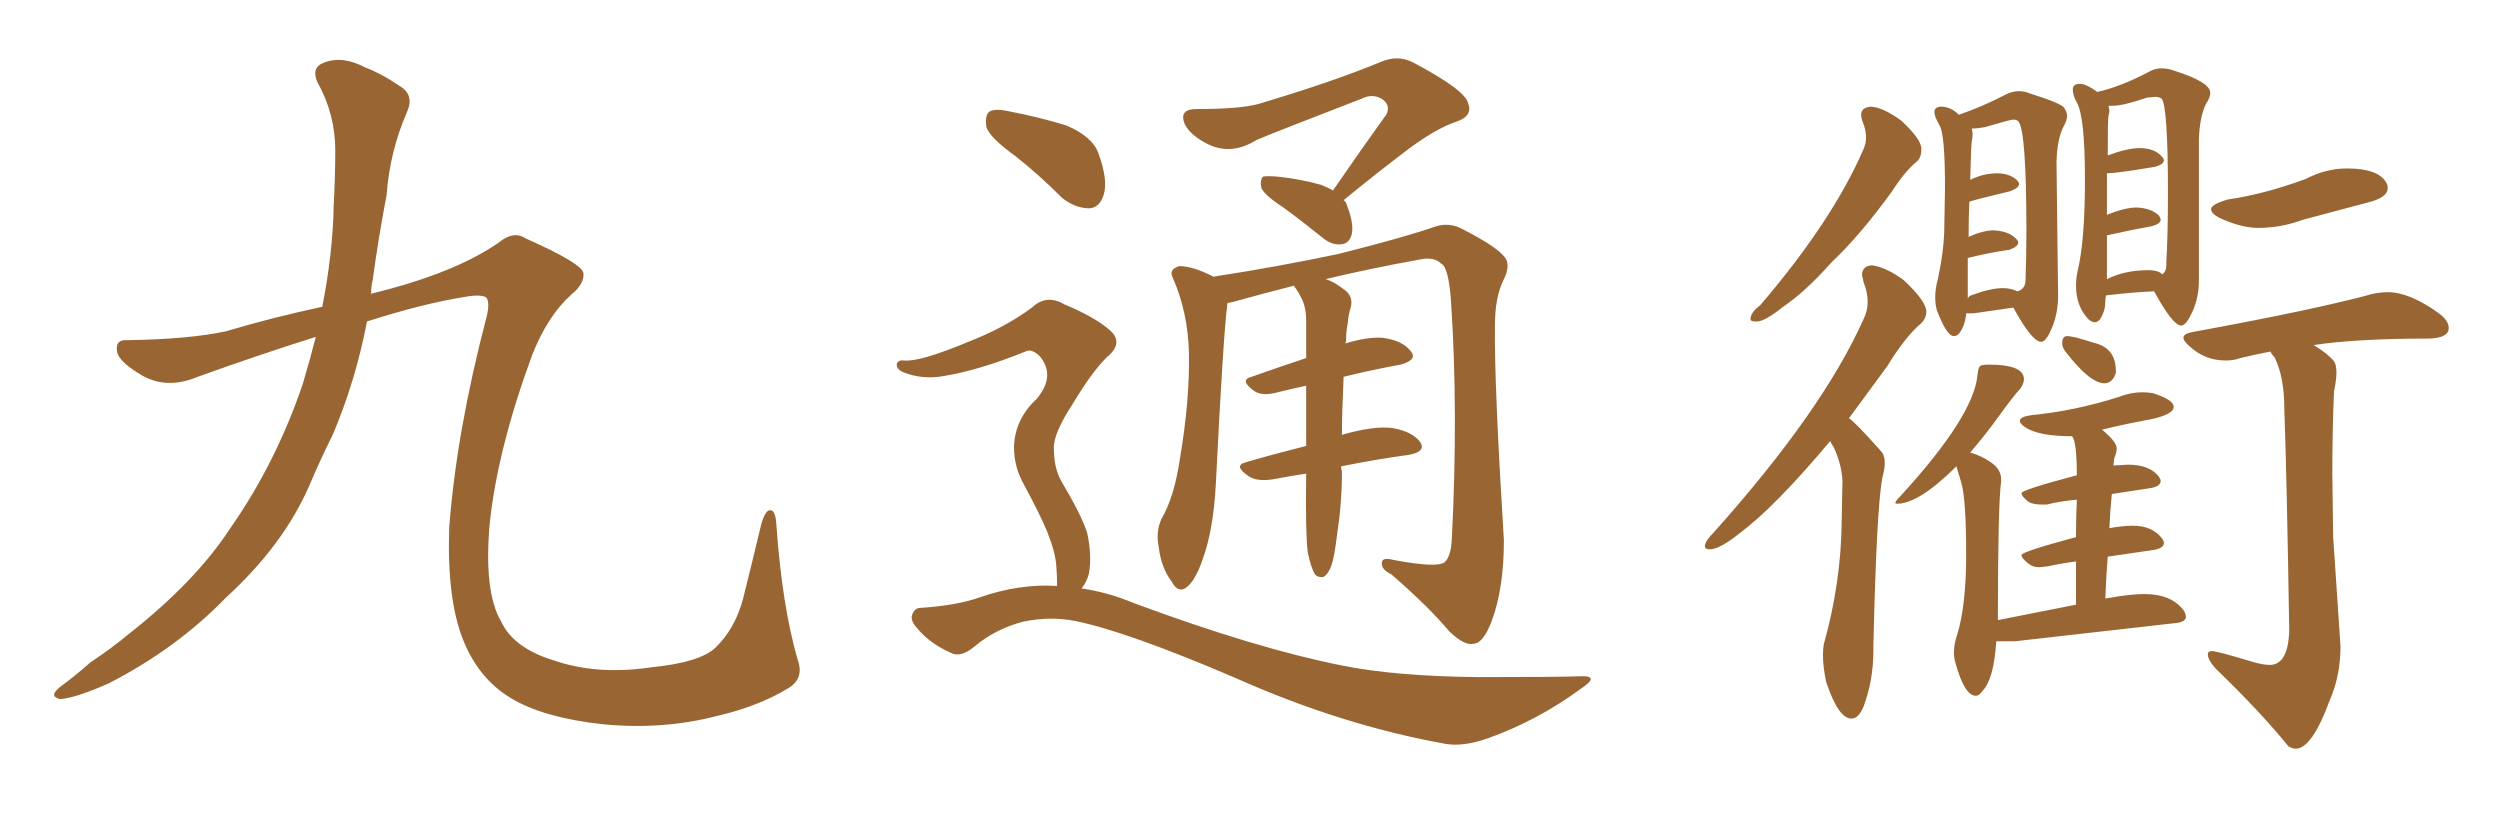 <svg xmlns="http://www.w3.org/2000/svg" xmlns:xlink="http://www.w3.org/1999/xlink" width="450" height="150"><path fill="#996633" padding="10" d="M56.84 60.64L56.84 60.64L56.84 60.64Q47.02 63.72 35.60 67.82L35.60 67.82Q30.03 70.17 25.49 67.53L25.49 67.53Q21.53 65.19 21.09 63.43L21.09 63.43Q20.65 61.08 22.85 61.23L22.85 61.23Q33.98 61.08 40.72 59.62L40.72 59.62Q49.07 57.13 58.01 55.22L58.01 55.22Q59.91 45.56 60.06 37.06L60.06 37.06Q60.35 31.64 60.35 27.10L60.35 27.10Q60.35 20.51 57.13 14.79L57.13 14.79Q55.96 12.16 58.30 11.28L58.30 11.28Q61.67 9.96 65.77 12.16L65.77 12.16Q68.55 13.18 71.78 15.38L71.78 15.38Q74.71 16.99 73.24 20.21L73.24 20.21Q70.17 27.25 69.58 35.16L69.58 35.16Q68.12 42.77 67.09 50.39L67.09 50.39Q66.80 51.42 66.80 52.88L66.80 52.88Q68.41 52.44 70.17 52.00L70.17 52.00Q82.62 48.63 89.79 43.65L89.79 43.65Q92.43 41.46 94.63 42.92L94.63 42.92Q104.88 47.46 105.03 49.22L105.03 49.22Q105.18 51.12 102.83 53.03L102.83 53.03Q98.58 56.84 95.80 63.87L95.80 63.87Q89.65 80.57 88.18 93.90L88.18 93.90Q87.01 106.49 90.23 111.91L90.23 111.91Q92.43 116.60 99.46 118.80L99.46 118.80Q107.37 121.58 117.19 120.12L117.19 120.12Q125.98 119.24 128.76 116.60L128.76 116.60Q132.28 113.23 133.74 107.81L133.74 107.81Q135.50 100.78 136.96 94.63L136.96 94.63Q137.70 91.85 138.57 91.85L138.57 91.85Q139.60 91.70 139.75 94.48L139.75 94.48Q140.77 108.98 143.55 118.65L143.55 118.65Q144.87 122.17 141.80 123.93L141.80 123.93Q136.52 127.15 128.91 128.91L128.91 128.91Q119.24 131.40 108.54 130.37L108.54 130.37Q97.85 129.20 91.99 125.68L91.99 125.68Q86.13 122.17 83.35 115.14L83.35 115.14Q80.42 107.81 80.86 94.92L80.86 94.92Q82.18 77.64 87.60 56.98L87.60 56.98Q88.18 54.64 87.60 53.61L87.60 53.61Q86.72 52.88 83.50 53.47L83.50 53.47Q76.17 54.64 66.06 57.86L66.06 57.86Q64.01 68.55 59.91 78.22L59.91 78.22Q57.57 82.91 55.66 87.45L55.66 87.45Q50.98 98.14 40.72 107.52L40.72 107.52Q31.79 116.75 19.48 123.05L19.48 123.05Q13.48 125.68 10.84 125.83L10.84 125.83Q8.64 125.39 10.84 123.63L10.84 123.63Q13.62 121.58 16.26 119.24L16.26 119.24Q20.21 116.60 23.00 114.26L23.00 114.26Q35.16 104.74 41.46 95.07L41.46 95.07Q49.66 83.35 54.49 69.14L54.49 69.14Q55.81 64.75 56.84 60.64ZM239.94 34.28L239.94 34.28Q245.07 26.81 249.61 20.51L249.61 20.51Q250.34 18.75 248.58 17.72L248.58 17.72Q246.97 16.85 245.21 17.72L245.21 17.72Q229.25 23.88 226.17 25.20L226.17 25.20Q221.48 28.13 217.09 25.78L217.09 25.78Q214.31 24.32 213.28 22.41L213.28 22.41Q212.11 19.63 215.33 19.63L215.33 19.63Q223.68 19.63 226.90 18.60L226.90 18.60Q240.09 14.65 248.58 11.13L248.58 11.13Q251.66 9.81 254.44 11.28L254.44 11.28Q263.82 16.26 264.26 18.60L264.26 18.60Q265.14 20.80 262.35 21.83L262.35 21.83Q258.25 23.14 252.39 27.69L252.39 27.69Q246.83 31.93 241.85 36.04L241.85 36.04Q242.29 36.33 242.43 36.91L242.43 36.91Q243.75 40.28 243.31 42.19L243.31 42.19Q242.87 43.80 241.55 43.95L241.55 43.95Q239.79 44.24 238.04 42.77L238.04 42.77Q234.23 39.70 231.01 37.35L231.01 37.35Q227.64 35.16 227.05 33.84L227.05 33.84Q226.76 32.37 227.34 31.79L227.34 31.79Q228.08 31.64 229.98 31.79L229.98 31.79Q234.08 32.23 237.74 33.25L237.74 33.25Q238.92 33.69 239.94 34.28ZM235.40 99.46L235.40 99.46Q234.96 95.95 235.11 85.40L235.11 85.40Q235.11 85.25 235.11 85.25L235.11 85.25Q232.18 85.69 229.10 86.28L229.10 86.28Q226.17 86.72 224.71 85.69L224.71 85.69Q221.92 83.79 224.27 83.20L224.27 83.20Q229.25 81.74 235.11 80.27L235.11 80.27Q235.11 74.27 235.11 69.43L235.11 69.43Q232.32 70.02 229.98 70.61L229.98 70.61Q227.34 71.34 225.88 70.46L225.88 70.46Q222.95 68.41 225.29 67.82L225.29 67.82Q229.83 66.21 235.11 64.45L235.11 64.45Q235.11 60.79 235.11 57.71L235.11 57.71Q235.11 55.08 234.08 53.32L234.08 53.32Q233.64 52.44 233.20 51.86L233.20 51.86Q232.91 51.56 232.91 51.42L232.91 51.42Q227.20 52.88 221.92 54.35L221.92 54.35Q221.04 54.49 220.90 54.64L220.90 54.64Q220.90 54.79 220.90 54.93L220.90 54.93Q220.17 60.64 218.85 87.16L218.85 87.16Q218.41 95.36 216.50 100.63L216.50 100.63Q215.04 104.88 213.28 105.91L213.28 105.91Q211.96 106.64 210.94 104.74L210.94 104.74Q209.03 102.25 208.59 98.58L208.59 98.58Q208.01 95.80 209.03 93.46L209.03 93.46Q211.38 89.50 212.40 82.47L212.40 82.47Q214.16 72.07 214.01 63.72L214.01 63.72Q213.87 56.25 211.08 49.95L211.08 49.95Q210.35 48.49 212.26 47.90L212.26 47.90Q214.75 47.90 218.41 49.80L218.41 49.80Q229.83 48.05 240.97 45.70L240.97 45.70Q253.13 42.63 258.54 40.72L258.54 40.72Q261.04 39.99 263.38 41.31L263.38 41.31Q269.38 44.38 270.85 46.29L270.85 46.29Q272.02 47.75 270.56 50.54L270.56 50.54Q269.09 53.61 269.09 58.59L269.09 58.59Q268.95 68.99 270.70 97.27L270.70 97.27Q270.70 105.91 268.51 111.77L268.51 111.77Q267.04 115.72 265.28 115.87L265.28 115.87Q263.67 116.31 260.89 113.67L260.89 113.67Q257.23 109.28 250.49 103.42L250.49 103.42Q248.73 102.54 248.73 101.51L248.73 101.51Q248.58 100.20 250.78 100.78L250.78 100.78Q258.54 102.25 260.01 101.22L260.01 101.22Q261.18 100.20 261.33 96.97L261.33 96.97Q262.50 74.12 261.18 54.20L261.18 54.20Q260.74 48.05 259.42 47.46L259.42 47.46Q258.11 46.14 255.47 46.73L255.47 46.73Q246.53 48.34 238.62 50.24L238.62 50.24Q240.09 50.68 241.99 52.15L241.99 52.15Q243.60 53.32 243.16 55.22L243.16 55.22Q242.72 56.54 242.58 58.30L242.58 58.30Q242.29 59.62 242.29 61.52L242.29 61.52Q242.14 61.67 242.14 61.82L242.14 61.82Q246.09 60.64 248.73 60.79L248.73 60.79Q252.39 61.23 253.86 63.13L253.86 63.13Q255.32 64.75 252.10 65.63L252.10 65.63Q247.27 66.50 241.85 67.82L241.85 67.82Q241.55 74.27 241.55 78.37L241.55 78.37Q241.55 78.22 241.70 78.22L241.70 78.22Q247.41 76.61 250.63 77.05L250.63 77.05Q254.15 77.64 255.62 79.54L255.62 79.54Q256.79 81.30 253.56 81.88L253.56 81.88Q248.00 82.62 241.41 83.94L241.41 83.94Q241.41 84.38 241.55 84.96L241.55 84.96Q241.55 90.53 240.67 96.24L240.67 96.24Q240.23 100.05 239.65 101.81L239.65 101.81Q239.06 103.42 238.18 103.86L238.18 103.86Q237.30 104.00 236.72 103.42L236.72 103.42Q235.99 102.25 235.40 99.46ZM182.81 28.13L182.81 28.13Q178.13 24.76 177.54 22.85L177.54 22.85Q177.25 20.65 178.13 20.07L178.13 20.07Q179.15 19.48 181.79 20.07L181.79 20.07Q187.06 21.09 191.89 22.56L191.89 22.56Q196.73 24.61 197.75 27.69L197.75 27.69Q199.51 32.52 198.63 35.16L198.63 35.16Q197.90 37.35 196.14 37.50L196.14 37.50Q193.51 37.50 191.16 35.60L191.16 35.60Q186.91 31.35 182.81 28.13ZM190.28 105.47L190.28 105.47L190.28 105.47Q190.28 103.86 190.14 101.95L190.14 101.95Q189.99 99.46 188.53 95.80L188.53 95.80Q187.35 92.87 184.28 87.16L184.28 87.16Q182.52 84.08 182.52 80.42L182.52 80.42Q182.67 75.44 186.62 71.78L186.62 71.78Q190.14 67.53 187.06 64.01L187.06 64.01Q185.60 62.70 184.57 63.28L184.57 63.28Q176.22 66.65 169.92 67.68L169.92 67.68Q165.97 68.41 162.45 66.94L162.45 66.94Q161.28 66.36 161.43 65.48L161.43 65.48Q161.72 64.75 162.74 64.89L162.74 64.89Q165.53 65.19 174.32 61.52L174.32 61.52Q180.76 59.03 185.74 55.37L185.74 55.37Q188.38 52.88 191.60 54.79L191.60 54.79Q196.88 56.98 199.66 59.33L199.66 59.33Q202.44 61.67 199.22 64.31L199.22 64.31Q196.44 67.09 193.21 72.51L193.21 72.51Q189.55 78.08 189.70 80.71L189.70 80.71Q189.70 84.23 191.02 86.57L191.02 86.57Q194.68 92.72 195.70 95.95L195.70 95.95Q196.58 100.05 196.00 103.27L196.00 103.27Q195.56 104.88 194.68 105.91L194.68 105.91Q199.51 106.64 204.05 108.54L204.05 108.54Q226.17 116.75 241.70 119.82L241.70 119.82Q251.22 121.73 266.16 121.88L266.16 121.88Q279.93 121.88 284.47 121.73L284.47 121.73Q288.13 121.58 284.62 123.93L284.62 123.93Q276.86 129.64 267.92 132.86L267.92 132.86Q263.38 134.47 260.16 133.89L260.16 133.89Q241.41 130.52 222.36 122.02L222.36 122.02Q202.88 113.67 193.51 111.77L193.51 111.77Q188.96 110.89 184.13 111.91L184.13 111.91Q179.15 113.23 175.49 116.31L175.49 116.31Q172.85 118.51 171.09 117.48L171.09 117.48Q167.43 115.87 165.09 113.09L165.09 113.09Q163.77 111.62 164.21 110.60L164.21 110.60Q164.65 109.42 165.67 109.42L165.67 109.42Q172.27 108.98 176.37 107.52L176.37 107.52Q183.54 105.03 190.28 105.47ZM315.82 57.86L316.41 57.86Q317.87 57.71 320.95 55.22L320.95 55.22Q324.90 52.59 329.59 47.31L329.59 47.31Q334.86 42.33 340.58 34.42L340.58 34.42Q342.92 30.76 345.12 29.00L345.12 29.00Q345.85 28.27 345.85 26.81L345.85 26.81Q345.85 25.05 342.19 21.68L342.19 21.68Q338.96 19.34 336.77 19.19L336.77 19.19Q335.01 19.34 335.01 20.65L335.01 20.65Q335.01 21.24 335.30 21.97L335.30 21.97Q335.89 23.44 335.89 24.76L335.89 24.76Q335.89 25.78 335.45 26.81L335.45 26.81Q329.88 39.70 316.85 54.93L316.85 54.93Q315.09 56.25 315.09 57.42L315.09 57.42Q315.09 57.86 315.82 57.86L315.82 57.86ZM333.25 129.35L333.25 129.35Q334.57 129.35 335.45 127.15L335.45 127.15Q337.21 122.46 337.21 117.04L337.21 117.04L337.21 116.16Q337.79 91.41 338.82 85.99L338.82 85.99Q339.26 84.38 339.26 83.35L339.26 83.35Q339.26 81.88 338.53 81.15L338.53 81.15Q333.69 75.73 332.81 75.29L332.81 75.29L339.70 65.92Q342.92 60.64 345.85 58.15L345.85 58.15Q346.73 57.28 346.73 56.10L346.73 56.10Q346.73 54.20 342.63 50.39L342.63 50.39Q339.40 48.05 336.91 47.75L336.91 47.75Q335.16 47.90 335.16 49.51L335.16 49.51L335.45 50.83Q336.18 52.59 336.18 54.35L336.18 54.35Q336.18 55.96 335.45 57.42L335.45 57.42Q328.13 73.83 308.64 95.65L308.64 95.65Q306.88 97.41 306.88 98.29L306.88 98.29Q306.88 98.88 307.76 98.88L307.76 98.88Q309.52 98.88 313.18 95.95L313.18 95.95Q319.48 91.26 329.44 79.39L329.44 79.39Q329.59 79.83 330.03 80.42L330.03 80.42Q331.49 83.50 331.64 86.57L331.64 86.57L331.49 94.34Q331.35 105.03 328.27 116.02L328.27 116.02Q328.13 116.89 328.13 117.92L328.13 117.92Q328.13 119.97 328.71 122.75L328.71 122.75Q330.91 129.35 333.25 129.35ZM367.38 61.52L367.53 61.52Q368.41 61.38 369.43 58.81Q370.46 56.25 370.46 53.17L370.46 53.17L370.17 29.00Q370.31 24.90 371.48 22.71L371.48 22.71Q372.07 21.68 372.07 20.80L372.07 20.80Q372.07 20.21 371.56 19.41Q371.04 18.60 365.48 16.85L365.48 16.85Q364.45 16.41 363.43 16.41L363.43 16.41Q362.26 16.41 361.08 16.99L361.08 16.99Q356.54 19.34 352.59 20.65L352.59 20.65Q351.12 19.19 349.37 19.19L349.37 19.19Q348.93 19.19 348.56 19.41Q348.19 19.63 348.19 20.21L348.19 20.21Q348.19 20.95 349.15 22.63Q350.10 24.32 350.10 33.84L350.10 33.84L349.95 42.04Q349.80 45.70 348.78 50.39L348.78 50.39Q348.34 52.00 348.34 53.47L348.34 53.47Q348.34 54.79 348.63 55.81L348.63 55.81Q350.39 60.50 351.71 60.50L351.71 60.50Q352.29 60.50 352.73 59.91L352.73 59.91Q353.76 58.45 353.91 56.40L353.91 56.40L355.22 56.40L362.40 55.37Q365.77 61.52 367.38 61.52L367.38 61.52ZM354.20 53.76L354.20 53.76L354.20 46.44Q358.30 45.41 361.67 44.97L361.67 44.97Q363.28 44.38 363.28 43.65L363.28 43.65Q363.28 43.36 362.84 42.92L362.84 42.92Q361.52 41.60 358.89 41.46L358.89 41.46Q356.98 41.46 354.35 42.63L354.35 42.63Q354.35 38.96 354.49 36.33L354.49 36.33Q354.49 36.18 361.82 34.42L361.82 34.42Q363.43 33.84 363.43 33.11L363.43 33.11Q363.43 32.81 362.99 32.37L362.99 32.37Q361.67 31.20 359.47 31.20L359.47 31.20Q356.98 31.20 354.64 32.37L354.64 32.37Q354.79 26.07 354.93 25.34Q355.08 24.61 355.08 24.02L355.08 24.02L354.93 23.14Q355.96 23.14 357.42 22.85L357.42 22.85Q361.82 21.53 362.40 21.53L362.40 21.53Q362.99 21.53 363.28 21.83L363.28 21.83Q364.75 23.29 364.75 41.60L364.75 41.60Q364.75 46.44 364.60 50.10L364.60 50.10L364.60 50.39Q364.60 52.00 363.13 52.44L363.13 52.44Q361.96 51.86 360.50 51.86L360.50 51.86Q358.30 51.86 354.79 53.17L354.79 53.17Q354.35 53.32 354.20 53.76ZM392.58 58.59L392.72 58.59Q393.60 58.45 394.70 55.96Q395.80 53.47 395.80 50.54L395.80 50.54L395.80 25.05Q395.95 20.95 397.12 18.60L397.12 18.60Q397.85 17.58 397.85 16.70L397.85 16.70Q397.85 14.79 391.41 12.74L391.41 12.74Q390.23 12.30 389.06 12.30L389.06 12.30Q387.89 12.30 386.87 12.89L386.87 12.89Q381.59 15.67 377.49 16.55L377.49 16.55L377.34 16.41Q375.44 15.09 374.41 15.09L374.41 15.09Q373.10 15.09 373.10 16.11L373.10 16.11Q373.10 17.14 373.83 18.46L373.83 18.46Q375.29 20.95 375.29 32.37L375.29 32.37Q375.29 43.36 373.97 48.78L373.97 48.78Q373.68 50.10 373.68 51.42L373.68 51.42Q373.68 55.22 376.03 57.57L376.03 57.57Q376.61 58.01 377.05 58.01L377.05 58.01Q377.49 58.01 377.93 57.57L377.93 57.57Q378.96 56.10 378.96 54.20L378.96 54.20Q378.96 53.61 379.10 53.17L379.10 53.17Q383.94 52.59 387.74 52.44L387.74 52.44Q391.11 58.59 392.58 58.59L392.58 58.59ZM379.25 50.24L379.25 50.24L379.25 42.33L379.39 42.33Q383.94 41.31 387.30 40.72L387.30 40.72Q388.92 40.28 388.92 39.55L388.92 39.55Q388.92 39.26 388.62 38.82L388.62 38.82Q387.30 37.50 384.67 37.35L384.67 37.35Q382.47 37.35 379.25 38.67L379.25 38.67L379.25 31.20Q380.86 31.20 387.89 30.03L387.89 30.03Q389.50 29.59 389.50 28.86L389.50 28.86Q389.50 28.56 389.21 28.27L389.21 28.27Q387.89 26.66 385.11 26.66L385.11 26.66Q382.91 26.66 379.39 27.98L379.39 27.98Q379.39 21.39 379.54 20.80Q379.69 20.21 379.69 19.78L379.69 19.78L379.54 19.04L380.27 19.04Q382.18 19.04 386.43 17.58L386.43 17.58L387.89 17.43Q388.62 17.43 389.06 17.72L389.06 17.72Q390.23 18.90 390.23 34.86L390.23 34.86Q390.23 42.19 389.94 47.17L389.94 47.17L389.94 47.61Q389.94 48.93 389.21 49.37L389.21 49.37Q388.48 48.63 386.72 48.63L386.72 48.63Q382.47 48.63 379.25 50.24ZM378.81 68.99L378.81 68.99Q380.27 68.99 380.86 67.09L380.86 67.09L380.86 66.80Q380.86 62.55 376.76 61.67L376.76 61.67Q373.24 60.50 372.07 60.50L372.07 60.50Q371.19 60.50 371.19 61.82L371.19 61.82Q371.19 62.55 371.78 63.28L371.78 63.28Q376.17 68.99 378.81 68.99ZM355.66 125.24L355.66 125.24Q356.25 125.24 356.84 124.37L356.84 124.37Q358.89 122.31 359.33 115.43L359.33 115.43L362.70 115.43L391.11 112.21Q393.46 112.06 393.46 111.04L393.46 111.04Q393.46 110.60 393.16 110.01L393.16 110.01Q390.97 106.93 385.99 106.93L385.99 106.93Q383.35 106.93 379.39 107.67L379.39 107.67Q378.96 107.67 378.96 107.81L378.96 107.81Q379.10 103.71 379.39 100.20L379.39 100.20L387.45 99.02Q389.50 98.73 389.50 97.71L389.50 97.71Q389.50 97.41 389.21 96.97L389.21 96.97Q387.45 94.63 383.94 94.63L383.94 94.63Q382.03 94.63 379.69 95.07L379.69 95.07Q379.83 91.85 380.13 88.92L380.13 88.92L386.87 87.89Q388.92 87.60 388.92 86.57L388.92 86.57Q388.92 86.28 388.62 85.84L388.62 85.84Q387.01 83.64 383.06 83.64L383.06 83.64L380.42 83.79L380.57 82.47Q381.01 81.45 381.01 80.71L381.01 80.71Q381.01 79.54 378.37 77.34L378.37 77.34Q382.47 76.32 387.30 75.44L387.30 75.44Q391.26 74.56 391.26 73.24L391.26 73.24Q391.26 71.92 387.45 70.75L387.45 70.75Q386.57 70.61 385.55 70.61L385.55 70.61Q383.50 70.61 381.30 71.48L381.30 71.48Q373.39 73.97 365.77 74.71L365.77 74.71Q363.57 75 363.57 75.73L363.57 75.73Q363.57 76.32 364.75 77.05L364.75 77.05Q367.24 78.52 372.95 78.52L372.95 78.52Q373.83 79.39 373.83 85.55L373.83 85.55Q363.87 88.18 363.87 88.77L363.87 88.77Q363.87 89.36 365.19 90.38L365.19 90.38Q366.06 90.82 367.53 90.82L367.53 90.82L368.41 90.82Q370.75 90.23 373.83 89.94L373.83 89.94Q373.68 92.72 373.68 96.68L373.68 96.68Q363.87 99.32 363.87 99.90L363.87 99.90Q363.87 100.49 365.19 101.51L365.19 101.51Q365.92 102.10 367.09 102.10L367.09 102.10L368.55 101.95Q371.19 101.37 373.68 101.07L373.68 101.07L373.68 108.84L359.62 111.62Q359.62 90.82 360.21 86.57L360.21 86.57L360.21 86.28Q360.21 84.52 358.45 83.28Q356.69 82.03 354.64 81.45L354.64 81.45Q357.42 78.22 359.84 74.85Q362.26 71.48 363.72 69.87L363.72 69.87Q364.31 68.99 364.31 68.26L364.31 68.26Q364.31 65.63 358.01 65.63L358.01 65.63Q357.13 65.63 356.62 65.77Q356.10 65.92 355.96 67.38L355.96 67.38Q355.37 74.85 341.89 89.50L341.89 89.50Q341.16 90.23 341.16 90.53L341.16 90.53Q341.16 90.67 341.46 90.67L341.46 90.67Q345.41 90.67 352.15 83.94L352.15 83.94L353.03 86.87Q353.91 89.94 353.91 99.76L353.91 99.76Q353.91 108.98 352.29 114.26L352.29 114.26Q351.71 115.87 351.71 117.48L351.71 117.48Q351.71 118.51 352.00 119.38L352.00 119.38Q353.61 125.24 355.66 125.24ZM406.49 41.02L406.49 41.02Q410.60 41.02 414.55 39.55L414.55 39.55L426.12 36.47Q429.79 35.60 429.79 33.84L429.79 33.84Q429.79 33.25 429.49 32.81L429.49 32.81Q428.03 30.32 422.46 30.32L422.46 30.32Q418.65 30.32 414.99 32.23L414.99 32.23Q407.37 35.01 401.07 35.89L401.07 35.89Q398.00 36.77 398.00 37.65L398.00 37.65Q398.00 38.53 399.90 39.40L399.90 39.40Q403.56 41.02 406.49 41.02ZM413.23 134.77L413.23 134.77Q416.16 134.77 419.38 125.98L419.38 125.98Q421.29 121.58 421.29 116.31L421.29 116.31L419.97 96.68L419.82 85.25Q419.82 77.64 420.12 70.46L420.12 70.46Q420.56 68.41 420.56 67.09L420.56 67.09Q420.56 65.63 420.12 65.04L420.12 65.04Q419.09 63.72 416.46 62.11L416.46 62.11Q424.22 60.94 437.40 60.94L437.40 60.94Q440.77 60.79 440.77 59.03L440.77 59.03Q440.77 57.71 439.01 56.40L439.01 56.40Q433.74 52.59 429.79 52.59L429.79 52.59Q428.61 52.59 427.15 52.88L427.15 52.88Q417.04 55.66 394.63 59.77L394.63 59.77Q393.02 60.06 393.02 60.79L393.02 60.79Q393.02 61.38 394.04 62.26L394.04 62.26Q396.83 64.89 400.63 64.89L400.63 64.89Q402.10 64.89 403.27 64.45L403.27 64.45Q405.62 63.87 408.69 63.28L408.69 63.28Q408.84 63.72 409.42 64.31L409.42 64.31Q411.18 67.82 411.18 73.68L411.18 73.68Q411.62 85.69 412.06 113.38L412.06 113.38Q411.91 119.68 408.54 119.68L408.54 119.68Q407.23 119.68 405.32 119.09L405.32 119.09Q399.02 117.19 398.14 117.19L398.14 117.19Q397.41 117.19 397.41 117.77L397.41 117.77Q397.41 118.80 398.88 120.41L398.88 120.41Q406.79 128.03 411.91 134.33L411.91 134.33Q412.65 134.77 413.23 134.77Z"/></svg>